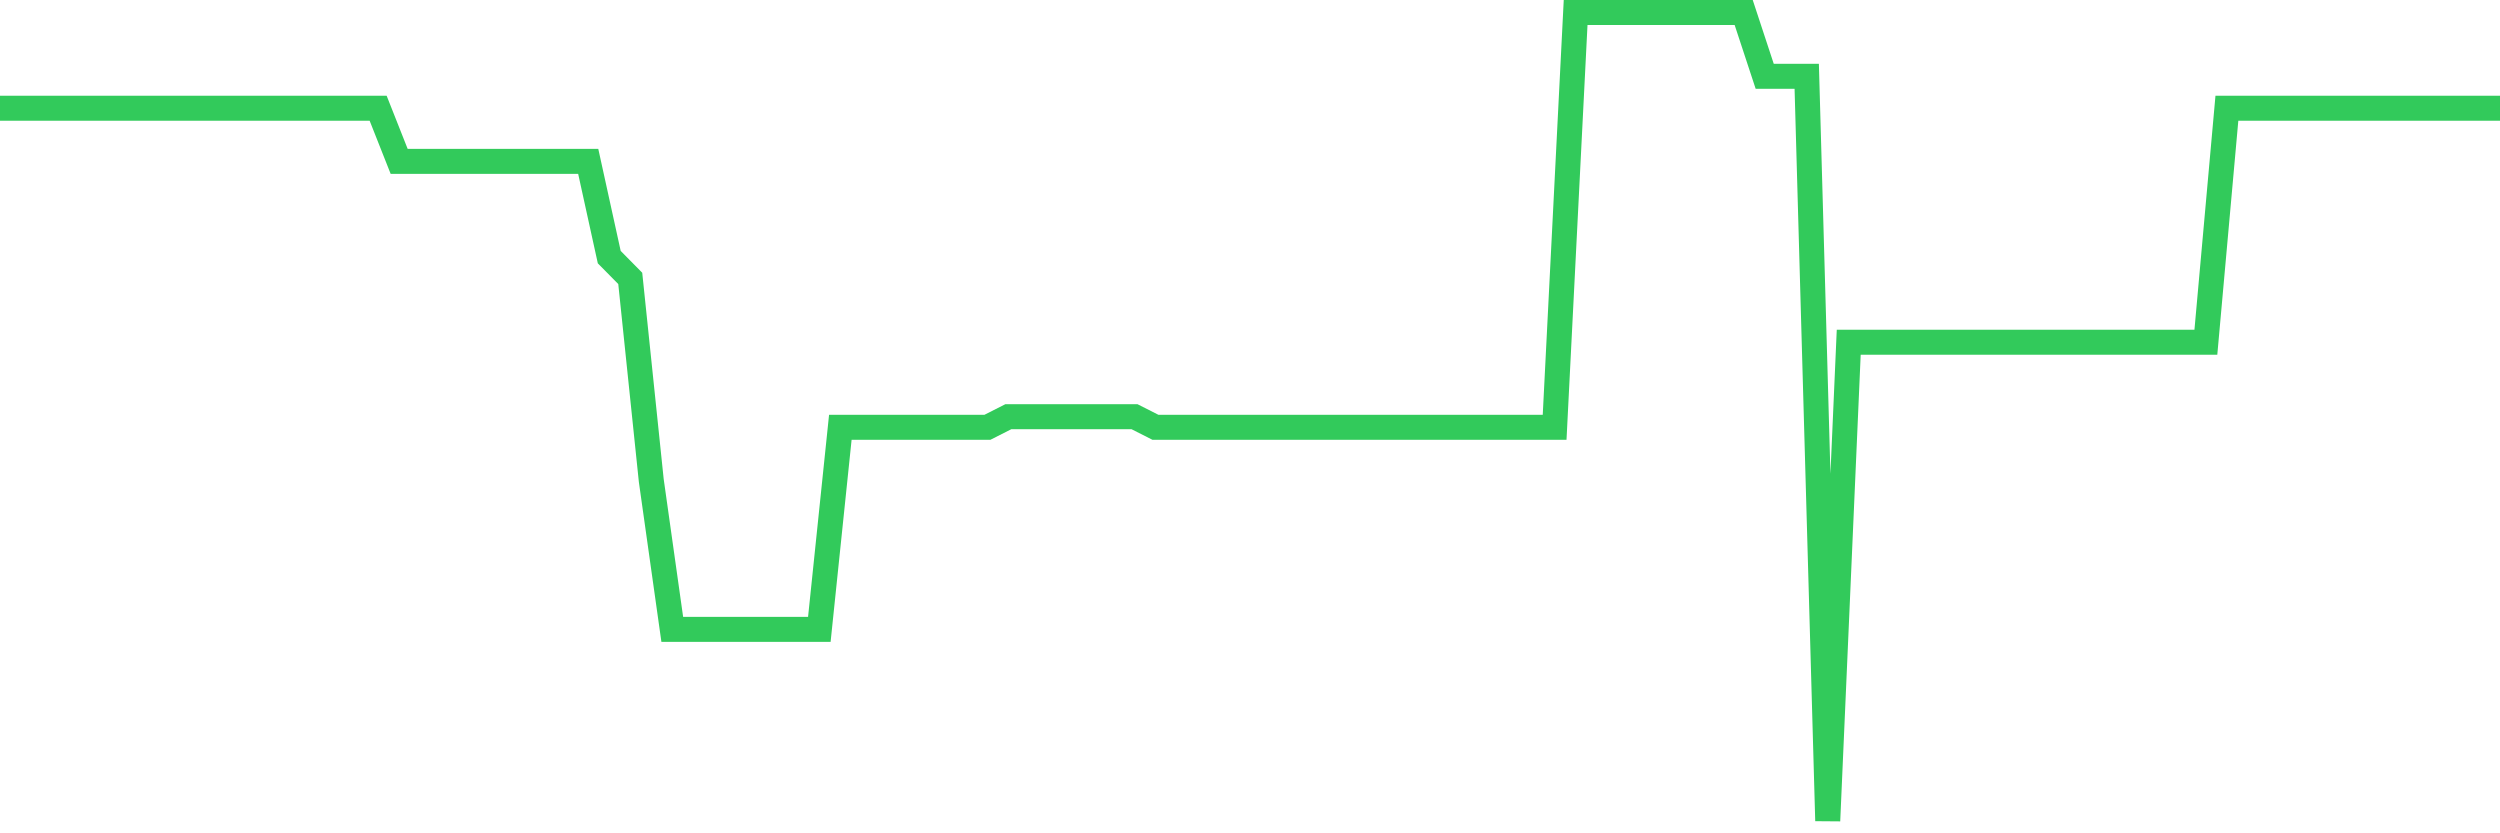 <svg
  xmlns="http://www.w3.org/2000/svg"
  xmlns:xlink="http://www.w3.org/1999/xlink"
  width="120"
  height="40"
  viewBox="0 0 120 40"
  preserveAspectRatio="none"
>
  <polyline
    points="0,5.195 1.008,5.195 2.017,5.195 3.025,5.195 4.034,5.195 5.042,5.195 6.05,5.195 7.059,5.195 8.067,5.195 9.076,5.195 10.084,5.195 11.092,5.195 12.101,5.195 13.109,5.195 14.118,5.195 15.126,5.195 16.134,5.195 17.143,5.195 18.151,5.195 19.16,7.747 20.168,7.747 21.176,7.747 22.185,7.747 23.193,7.747 24.202,7.747 25.21,7.747 26.218,7.747 27.227,7.747 28.235,7.747 29.244,12.342 30.252,13.363 31.261,23.063 32.269,30.211 33.277,30.211 34.286,30.211 35.294,30.211 36.303,30.211 37.311,30.211 38.319,30.211 39.328,30.211 40.336,20.511 41.345,20.511 42.353,20.511 43.361,20.511 44.37,20.511 45.378,20.511 46.387,20.511 47.395,20.511 48.403,20 49.412,20 50.42,20 51.429,20 52.437,20 53.445,20 54.454,20 55.462,20.511 56.471,20.511 57.479,20.511 58.487,20.511 59.496,20.511 60.504,20.511 61.513,20.511 62.521,20.511 63.529,20.511 64.538,20.511 65.546,20.511 66.555,20.511 67.563,20.511 68.571,20.511 69.58,20.511 70.588,20.511 71.597,20.511 72.605,20.511 73.613,20.511 74.622,20.511 75.63,0.6 76.639,0.6 77.647,0.6 78.655,0.6 79.664,0.6 80.672,0.6 81.681,0.6 82.689,0.6 83.697,0.6 84.706,3.663 85.714,3.663 86.723,3.663 87.731,39.4 88.739,16.426 89.748,16.426 90.756,16.426 91.765,16.426 92.773,16.426 93.782,16.426 94.79,16.426 95.798,16.426 96.807,16.426 97.815,16.426 98.824,16.426 99.832,16.426 100.84,16.426 101.849,16.426 102.857,16.426 103.866,16.426 104.874,16.426 105.882,16.426 106.891,5.195 107.899,5.195 108.908,5.195 109.916,5.195 110.924,5.195 111.933,5.195 112.941,5.195 113.95,5.195 114.958,5.195 115.966,5.195 116.975,5.195 117.983,5.195 118.992,5.195 120,5.195"
    fill="none"
    stroke="#32ca5b"
    stroke-width="1.2"
  >
  </polyline>
</svg>